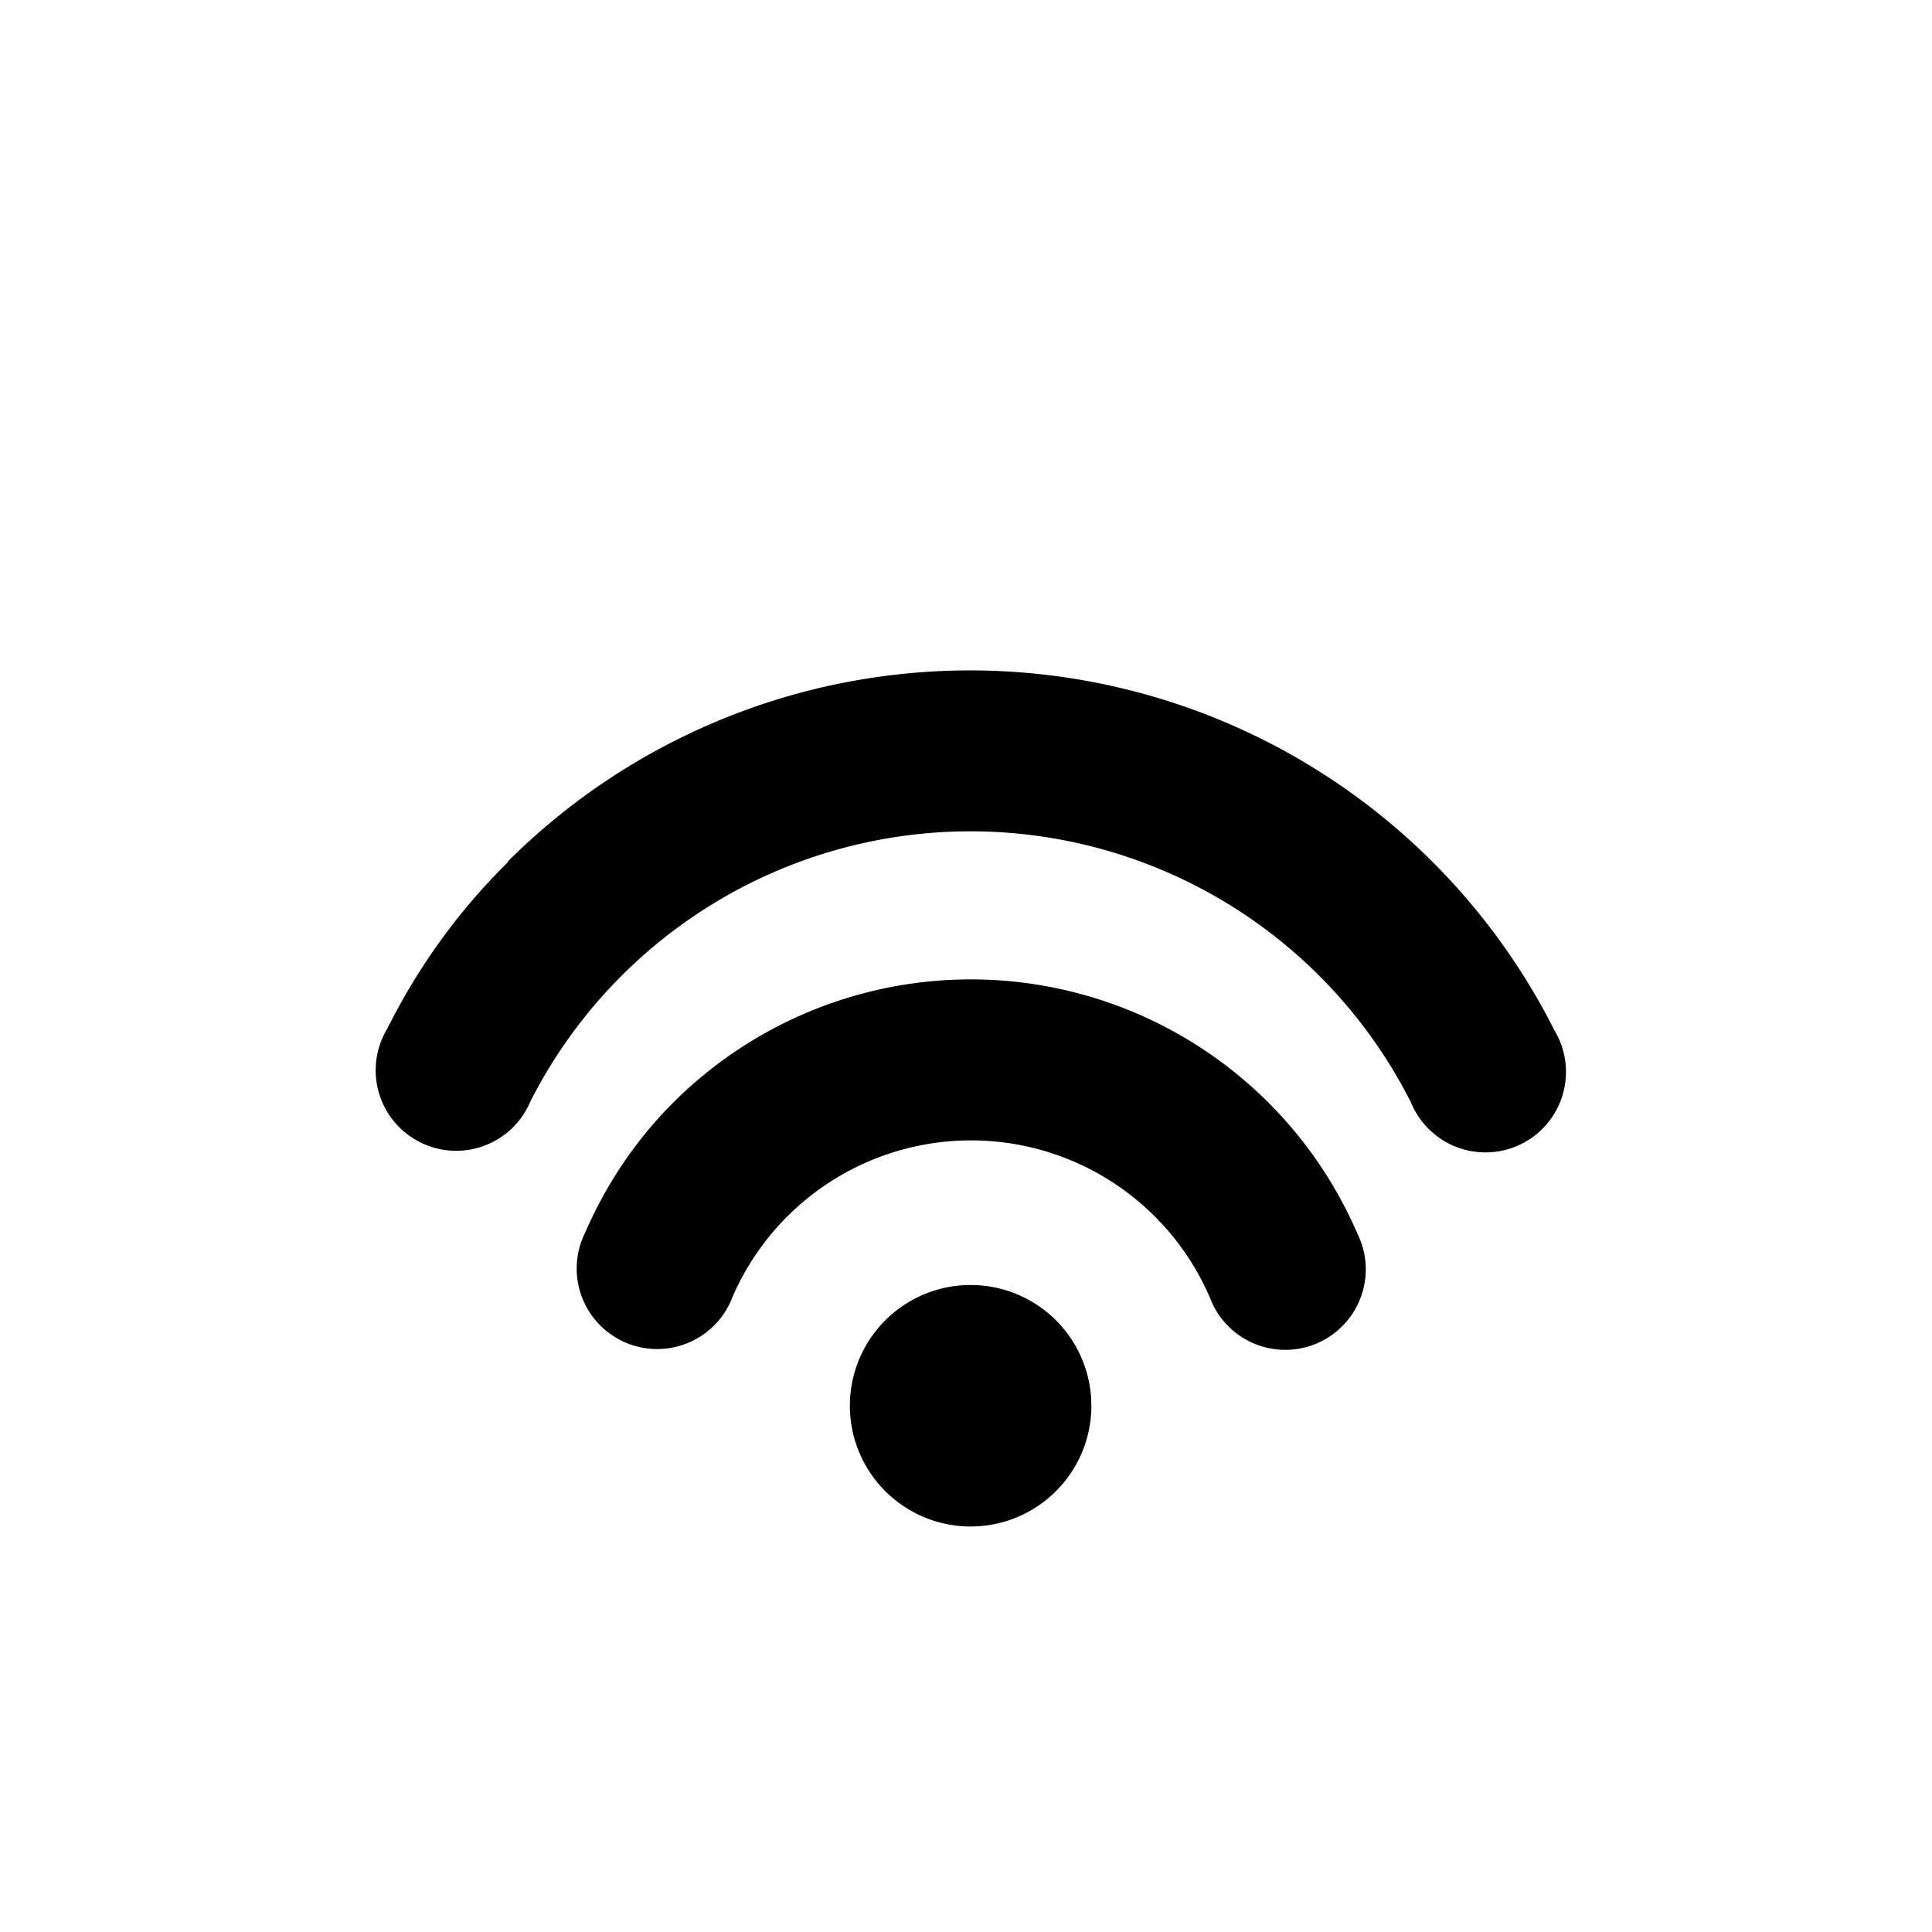 <svg width="24" height="24" viewBox="0 0 24 24" xmlns="http://www.w3.org/2000/svg"><path d="M10.96 16.44a1.5 1.5 0 1 1 2.12 2.12 1.5 1.5 0 0 1-2.12-2.12Zm-2.6-2.74a5.23 5.23 0 0 1 8.5 1.62 1 1 0 1 1-1.83.8 3.23 3.23 0 0 0-5.93-.01 1 1 0 1 1-1.83-.8c.26-.6.63-1.15 1.09-1.61Zm-2.05-3a8.13 8.13 0 0 1 13 2.1 1 1 0 1 1-1.78.9 6.13 6.13 0 0 0-10.94-.02 1 1 0 1 1-1.78-.9c.38-.76.88-1.46 1.5-2.07Z"/></svg>